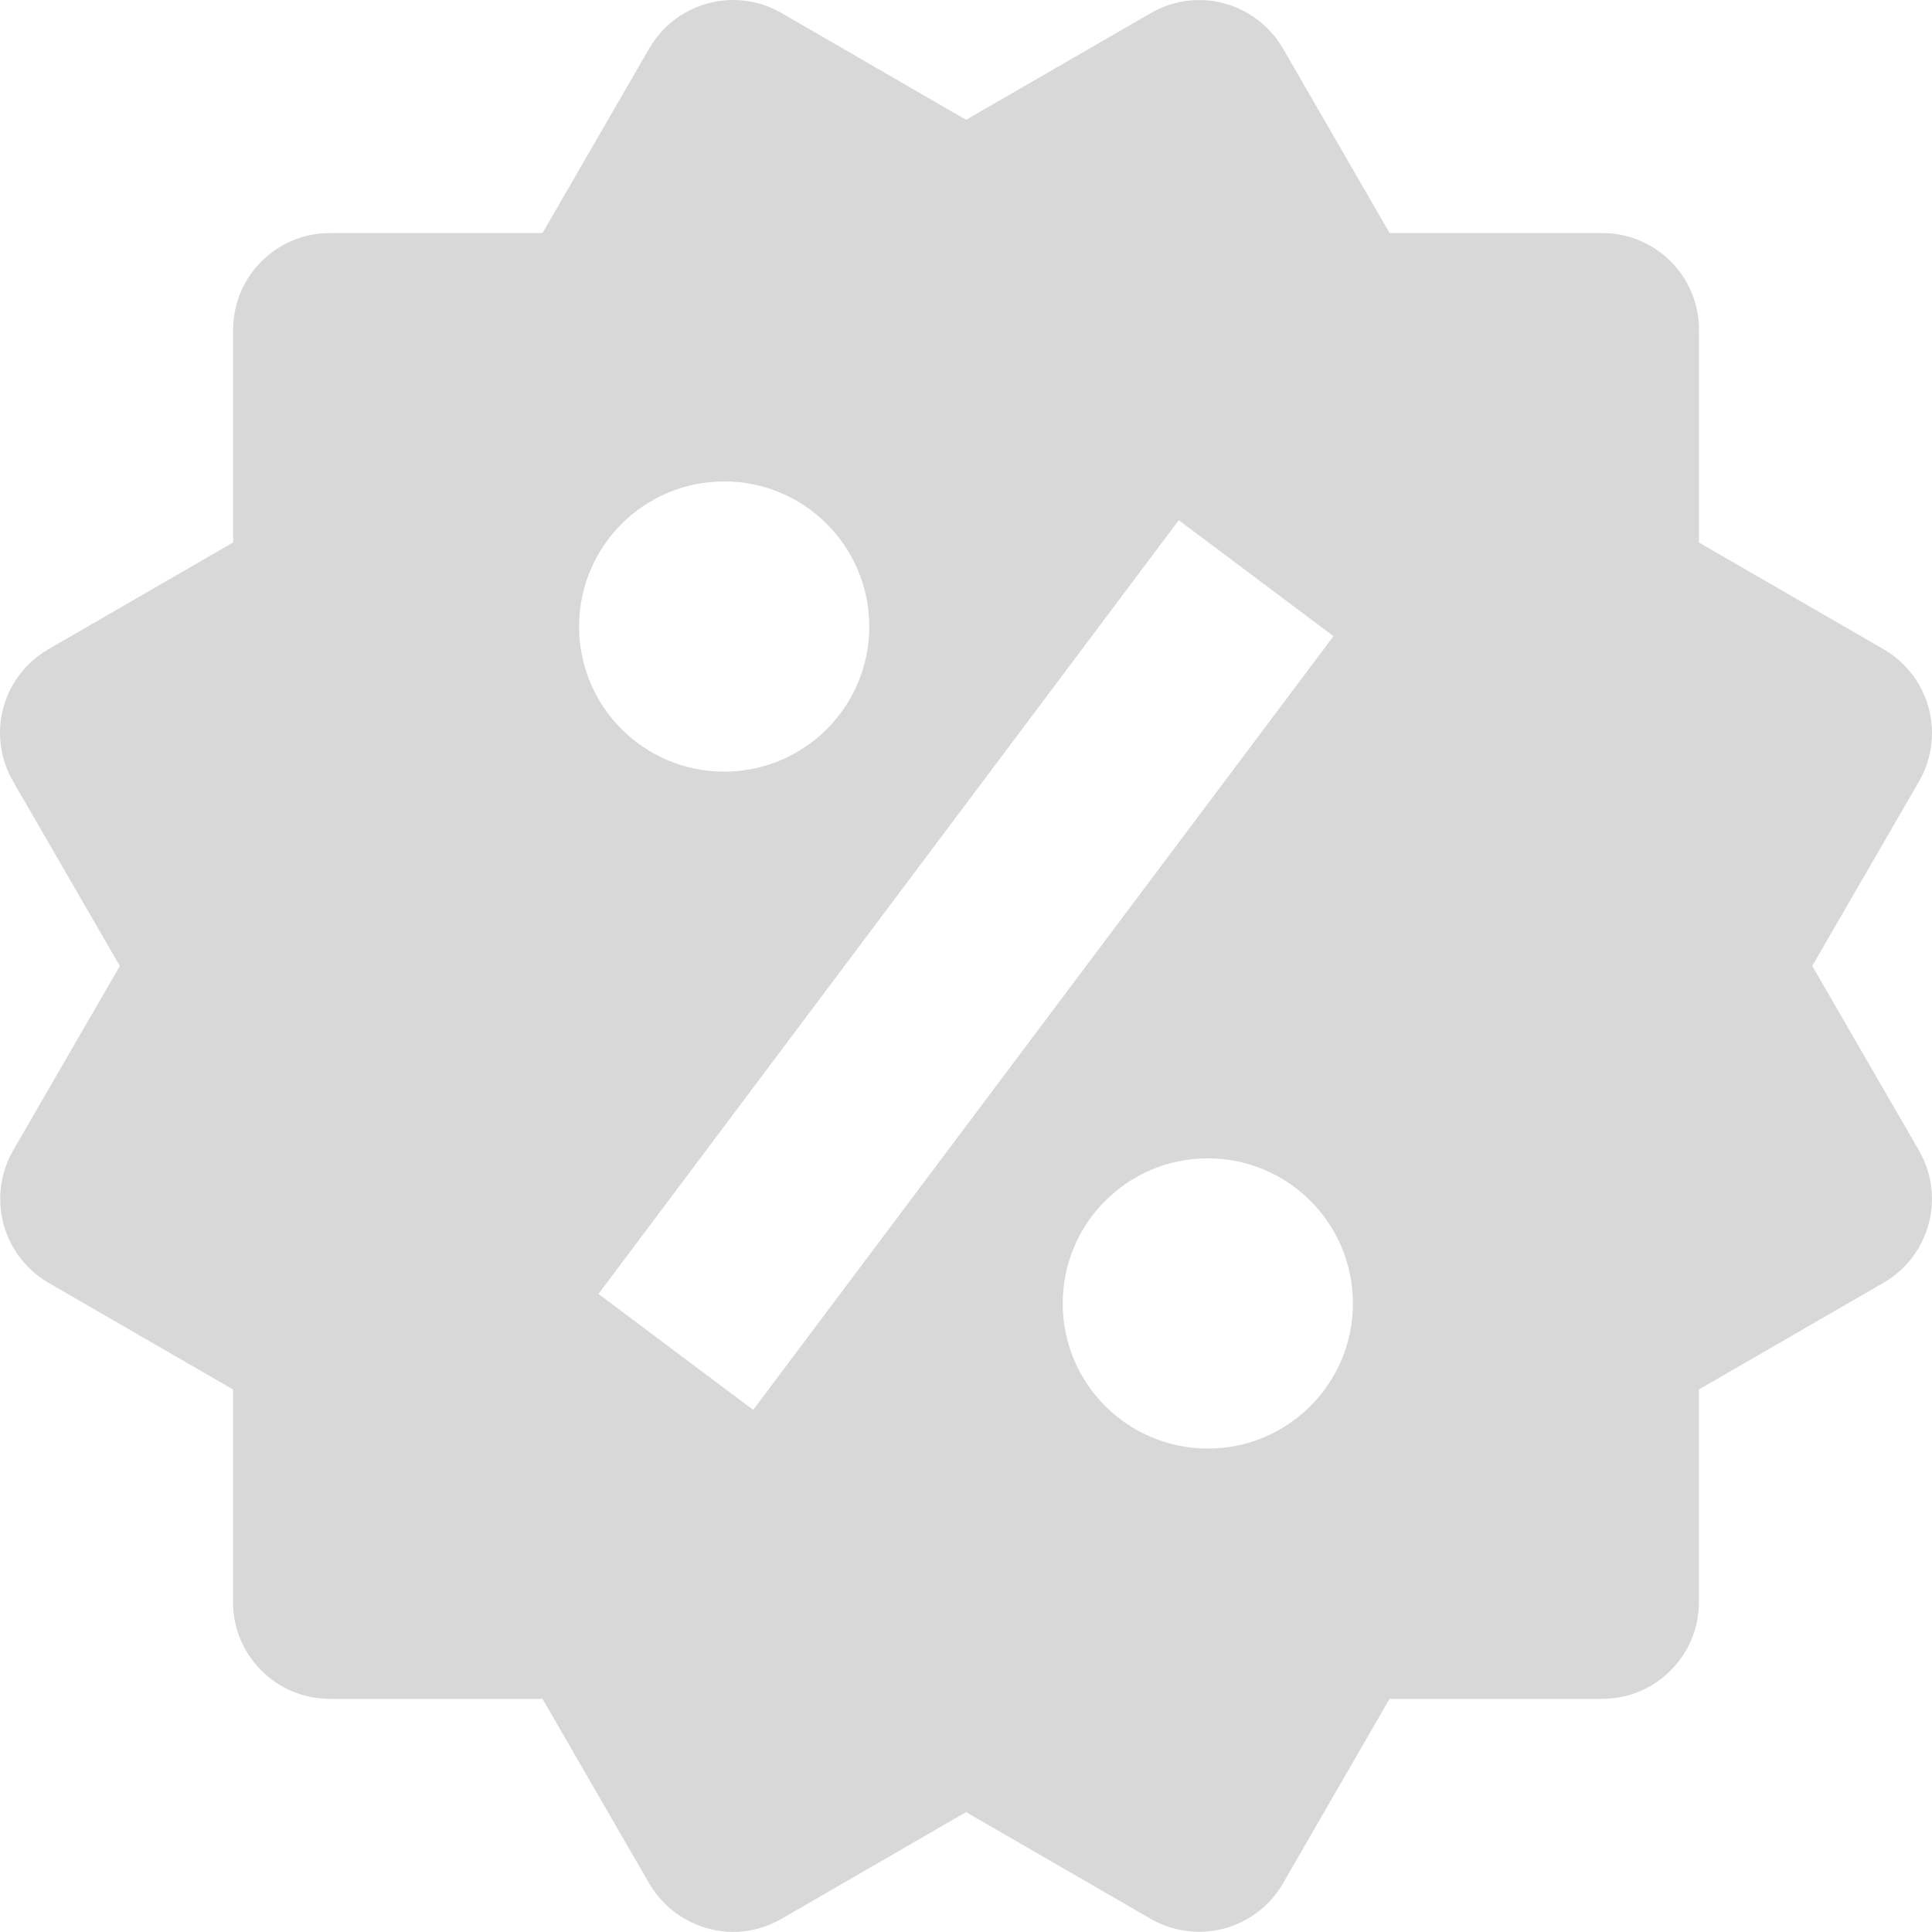<?xml version="1.0" encoding="UTF-8"?>
<!DOCTYPE svg PUBLIC "-//W3C//DTD SVG 1.0//EN" "http://www.w3.org/TR/2001/REC-SVG-20010904/DTD/svg10.dtd">
<!-- Creator: CorelDRAW -->
<svg xmlns="http://www.w3.org/2000/svg" xml:space="preserve" width="130975px" height="130971px" version="1.0" style="shape-rendering:geometricPrecision; text-rendering:geometricPrecision; image-rendering:optimizeQuality; fill-rule:evenodd; clip-rule:evenodd"
viewBox="0 0 70084 70082"
 xmlns:xlink="http://www.w3.org/1999/xlink"
 xmlns:xodm="http://www.corel.com/coreldraw/odm/2003">
 <defs>
  <style type="text/css">
   <![CDATA[
    .fil0 {fill:#D8D8D8;fill-rule:nonzero}
   ]]>
  </style>
 </defs>
 <g id="Warstwa_x0020_1">
  <path class="fil0" d="M65740 35041l3873 -6694c309,-533 471,-1139 471,-1756 0,-1252 -668,-2410 -1751,-3037l-6701 -3873 0 -7718c0,-1937 -1571,-3508 -3508,-3508l-7715 0 -3870 -6697c-467,-804 -1233,-1391 -2130,-1635 -296,-81 -604,-121 -911,-121 -615,0 -1220,163 -1751,472l-6701 3873 -6701 -3877c-533,-308 -1139,-470 -1754,-470 -1253,0 -2411,669 -3038,1754l-3873 6701 -7715 0c-1937,0 -3508,1571 -3508,3508l0 7715 -6701 3873c-1086,625 -1756,1782 -1756,3035 0,619 164,1226 475,1761l3873 6694 -3873 6694c-306,533 -468,1139 -468,1755 0,1252 664,2410 1745,3041l6701 3873 0 7715c0,1937 1571,3508 3509,3508l7718 0 3873 6701c632,1080 1787,1747 3038,1754 610,0 1217,-161 1758,-474l6694 -3873 6701 3873c533,307 1139,470 1754,470 1252,0 2410,-667 3038,-1750l3870 -6701 7715 0c1937,0 3508,-1571 3508,-3508l0 -7715 6701 -3873c1084,-627 1753,-1785 1753,-3038 0,-617 -163,-1225 -472,-1758l-3870 -6694zm-39469 -17577c2906,1 5263,2358 5263,5264 0,2907 -2357,5264 -5264,5264 0,0 -2,0 -2,0 -2906,-1 -5262,-2358 -5262,-5264 0,-2907 2357,-5264 5264,-5264 0,0 2,0 2,0l0 0zm1052 33680l-5613 -4206 21050 -28067 5613 4206 -21050 28067zm16489 1403c-2906,-1 -5262,-2358 -5262,-5264 0,-2907 2357,-5264 5264,-5264 0,0 2,0 2,0 2906,1 5262,2358 5262,5264 0,2907 -2357,5264 -5264,5264 0,0 -2,0 -2,0l0 0z"/>
 </g>
</svg>
